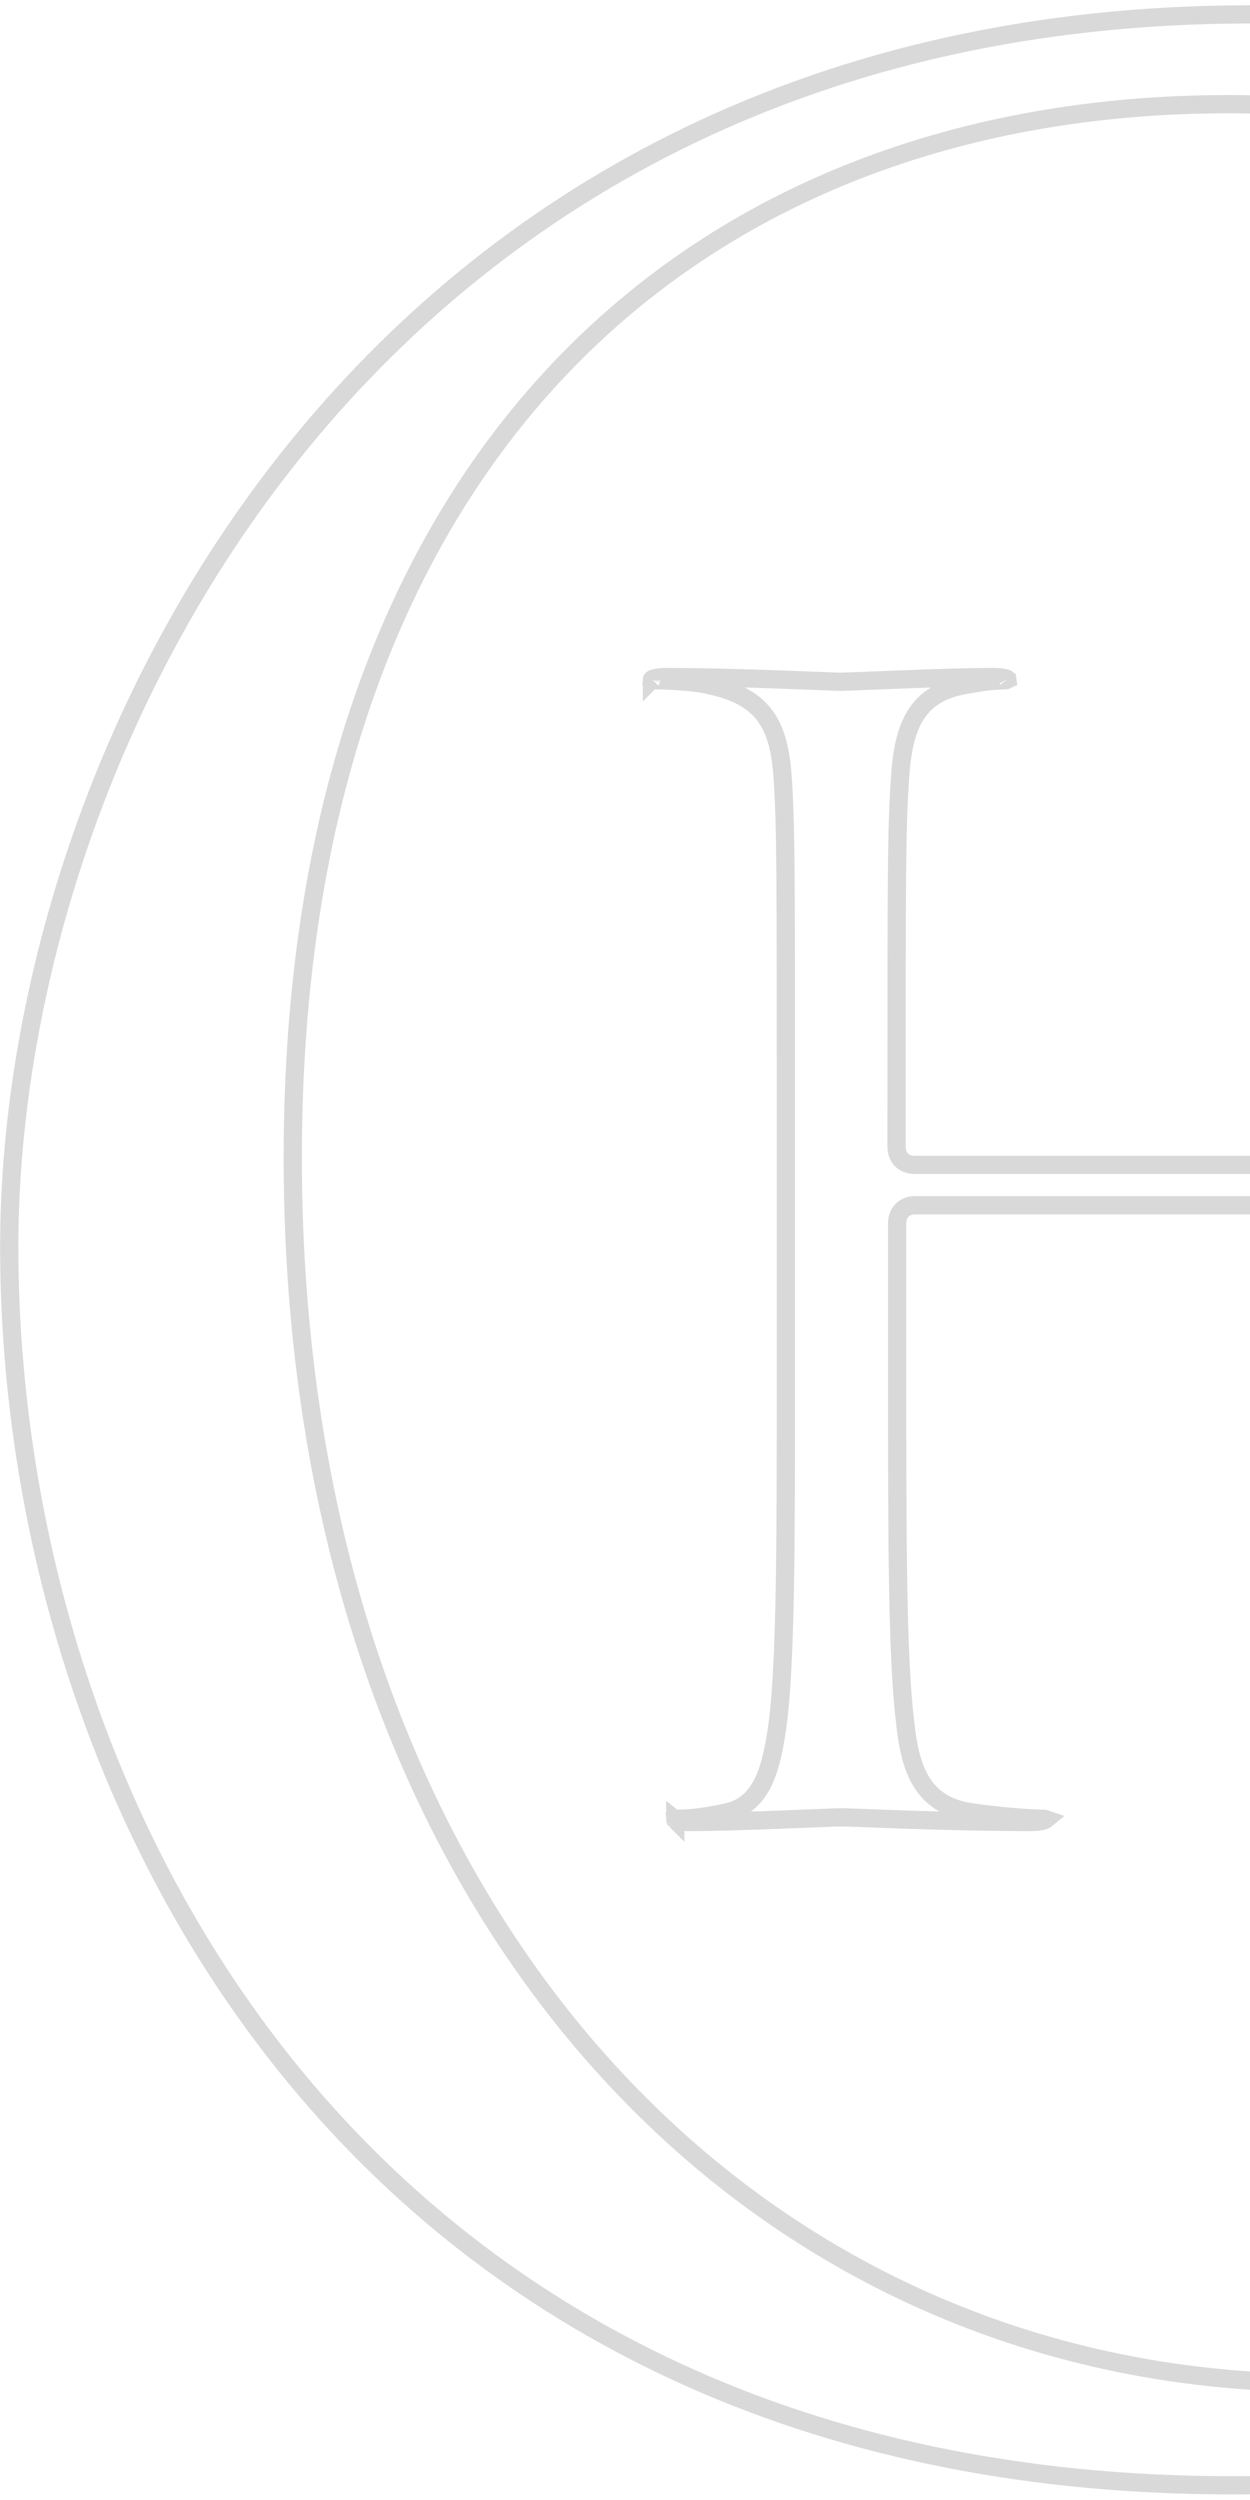 <svg width="137" height="274" viewBox="0 0 137 274" fill="none" xmlns="http://www.w3.org/2000/svg">
<g opacity="0.15">
<path d="M172.986 188.529L172.986 188.529L172.987 188.515C173.833 181.358 173.833 168.029 173.833 151.917V151.807V134.093C173.833 133.476 173.587 132.947 173.172 132.585C172.778 132.241 172.285 132.093 171.833 132.093H100.362C100.036 132.093 99.509 132.136 99.052 132.478C98.537 132.864 98.33 133.457 98.33 134.093V151.807V151.918C98.33 168.024 98.33 181.382 99.175 188.509C99.433 190.959 99.825 193.306 100.891 195.13C102.008 197.042 103.809 198.289 106.613 198.649C108.999 199.007 112.753 199.336 114.334 199.336C114.509 199.336 114.613 199.359 114.669 199.379C114.651 199.394 114.621 199.417 114.569 199.444C114.338 199.566 113.852 199.691 112.979 199.691C108.364 199.691 103.4 199.563 99.48 199.434C97.427 199.366 95.644 199.298 94.353 199.248C93.199 199.204 92.439 199.175 92.231 199.175C91.97 199.175 90.855 199.22 89.298 199.284C88.208 199.328 86.901 199.381 85.518 199.434C82.124 199.563 78.222 199.691 75.711 199.691C74.802 199.691 74.321 199.604 74.09 199.495C74.044 199.474 74.022 199.458 74.012 199.449C74.009 199.439 74.004 199.417 74.001 199.38C74.057 199.361 74.165 199.336 74.355 199.336C75.974 199.336 78.081 198.998 79.635 198.635C81.715 198.21 82.985 196.82 83.788 195.006C84.571 193.237 84.963 190.959 85.285 188.529L85.285 188.529L85.287 188.515C86.132 181.358 86.132 168.029 86.132 151.917V151.807V122.122V121.996C86.132 95.83 86.132 91.051 85.808 85.633L85.808 85.631C85.629 82.735 85.202 80.385 83.96 78.607C82.688 76.784 80.687 75.729 77.78 75.104C76.283 74.718 73.321 74.561 71.806 74.561C71.723 74.561 71.642 74.55 71.572 74.531C71.521 74.517 71.483 74.501 71.456 74.486C71.458 74.472 71.46 74.462 71.462 74.456C71.471 74.447 71.494 74.431 71.539 74.409C71.764 74.301 72.243 74.206 73.162 74.206C76.935 74.206 81.47 74.334 85.174 74.463C86.977 74.526 88.597 74.59 89.831 74.638C91.109 74.688 91.974 74.722 92.199 74.722C92.46 74.722 93.575 74.677 95.132 74.613C96.222 74.569 97.529 74.516 98.912 74.463C102.306 74.334 106.208 74.206 108.719 74.206C109.647 74.206 110.125 74.294 110.349 74.4C110.387 74.418 110.408 74.432 110.418 74.44C110.42 74.45 110.424 74.467 110.427 74.495C110.403 74.507 110.368 74.52 110.323 74.532C110.252 74.55 110.167 74.561 110.075 74.561C108.78 74.561 107.696 74.74 105.676 75.092L105.676 75.092L105.666 75.094C103.184 75.552 101.424 76.605 100.294 78.466C99.211 80.249 98.785 82.654 98.622 85.633C98.265 91.052 98.265 95.807 98.265 121.986V122.122V125.671C98.265 126.307 98.473 126.9 98.988 127.286C99.444 127.628 99.971 127.672 100.298 127.672H171.768C172.094 127.672 172.625 127.629 173.079 127.274C173.584 126.878 173.769 126.284 173.769 125.671V122.122V121.996C173.769 95.833 173.769 91.052 173.444 85.635C173.281 82.735 172.855 80.385 171.607 78.605C170.33 76.783 168.322 75.729 165.417 75.104C163.919 74.718 160.957 74.561 159.443 74.561C159.359 74.561 159.278 74.55 159.208 74.531C159.157 74.517 159.119 74.501 159.092 74.486C159.094 74.47 159.097 74.46 159.098 74.454C159.108 74.446 159.13 74.429 159.174 74.407C159.394 74.3 159.865 74.206 160.766 74.206C164.539 74.206 169.074 74.334 172.778 74.463C174.581 74.526 176.201 74.59 177.435 74.638C178.713 74.688 179.578 74.722 179.803 74.722C180.064 74.722 181.179 74.677 182.736 74.613C183.826 74.569 185.133 74.516 186.516 74.463C189.91 74.334 193.812 74.206 196.323 74.206C197.251 74.206 197.729 74.294 197.953 74.4C197.991 74.418 198.012 74.432 198.022 74.44C198.024 74.45 198.028 74.467 198.031 74.495C198.007 74.507 197.972 74.52 197.927 74.532C197.856 74.55 197.77 74.561 197.679 74.561C196.384 74.561 195.3 74.74 193.28 75.092L193.27 75.094C190.788 75.552 189.028 76.605 187.898 78.466C186.815 80.25 186.389 82.656 186.226 85.635C185.902 91.053 185.902 95.802 185.902 121.996V122.122V151.807V152.807H186.031C186.031 168.515 186.046 181.514 186.876 188.509C187.134 190.959 187.525 193.306 188.591 195.13C189.709 197.042 191.51 198.289 194.314 198.649C196.7 199.007 200.454 199.336 202.035 199.336C202.209 199.336 202.315 199.357 202.374 199.375C202.357 199.391 202.325 199.415 202.27 199.444C202.038 199.566 201.553 199.691 200.679 199.691C196.065 199.691 191.101 199.563 187.18 199.434C185.128 199.366 183.344 199.298 182.053 199.248C180.9 199.204 180.14 199.175 179.932 199.175C179.67 199.175 178.556 199.22 176.999 199.284C175.909 199.328 174.602 199.381 173.219 199.434C169.824 199.563 165.922 199.691 163.411 199.691C162.484 199.691 162.006 199.603 161.782 199.497C161.743 199.479 161.723 199.465 161.713 199.457C161.71 199.445 161.704 199.419 161.702 199.376C161.761 199.358 161.87 199.336 162.056 199.336C163.674 199.336 165.782 198.998 167.335 198.635C169.415 198.21 170.686 196.82 171.489 195.006C172.272 193.237 172.664 190.959 172.986 188.529ZM74.006 199.443C74.006 199.443 74.007 199.444 74.008 199.446C74.006 199.444 74.006 199.443 74.006 199.443ZM74.013 199.454C74.015 199.456 74.015 199.457 74.015 199.457C74.015 199.457 74.014 199.456 74.013 199.454ZM71.465 74.448C71.465 74.448 71.464 74.449 71.463 74.451C71.464 74.449 71.465 74.448 71.465 74.448ZM71.458 74.459C71.457 74.461 71.456 74.462 71.456 74.462C71.456 74.461 71.457 74.46 71.458 74.459ZM110.425 74.447C110.425 74.447 110.424 74.446 110.422 74.444C110.424 74.446 110.425 74.447 110.425 74.447ZM110.416 74.434C110.415 74.432 110.414 74.431 110.414 74.431C110.414 74.431 110.415 74.432 110.416 74.434ZM159.101 74.447C159.101 74.447 159.101 74.448 159.1 74.45C159.101 74.447 159.101 74.447 159.101 74.447ZM159.095 74.456C159.094 74.458 159.093 74.459 159.093 74.459C159.093 74.459 159.094 74.458 159.095 74.456ZM198.029 74.447C198.029 74.447 198.028 74.446 198.026 74.444C198.028 74.446 198.029 74.447 198.029 74.447ZM198.02 74.434C198.019 74.432 198.018 74.431 198.018 74.431C198.018 74.431 198.019 74.432 198.02 74.434Z" stroke="black" stroke-width="2"/>
<path d="M137.114 1.574C176.045 1.574 209.976 13.856 234.164 36.145C258.342 58.425 272.86 90.771 272.86 131.06C272.86 171.376 259.194 206.702 235.162 231.942C211.135 257.177 176.692 272.389 135.017 272.389C87.632 272.389 54.166 253.985 32.529 227.864C10.869 201.713 1.013 167.764 1.013 136.642C1.013 108.675 11.21 74.886 33.325 48.106C55.415 21.356 89.412 1.574 137.114 1.574ZM144.439 261.159C160.266 261.159 184.529 256.592 204.85 239.212C225.207 221.802 241.464 191.66 241.464 140.805C241.464 98.847 228.702 66.497 208.94 44.625C189.178 22.754 162.464 11.416 134.694 11.416C105.414 11.416 79.732 21.061 61.373 40.388C43.017 59.711 32.086 88.602 32.086 126.898C32.086 208.361 81.091 261.159 144.439 261.159Z" stroke="black" stroke-width="2"/>
</g>
</svg>
